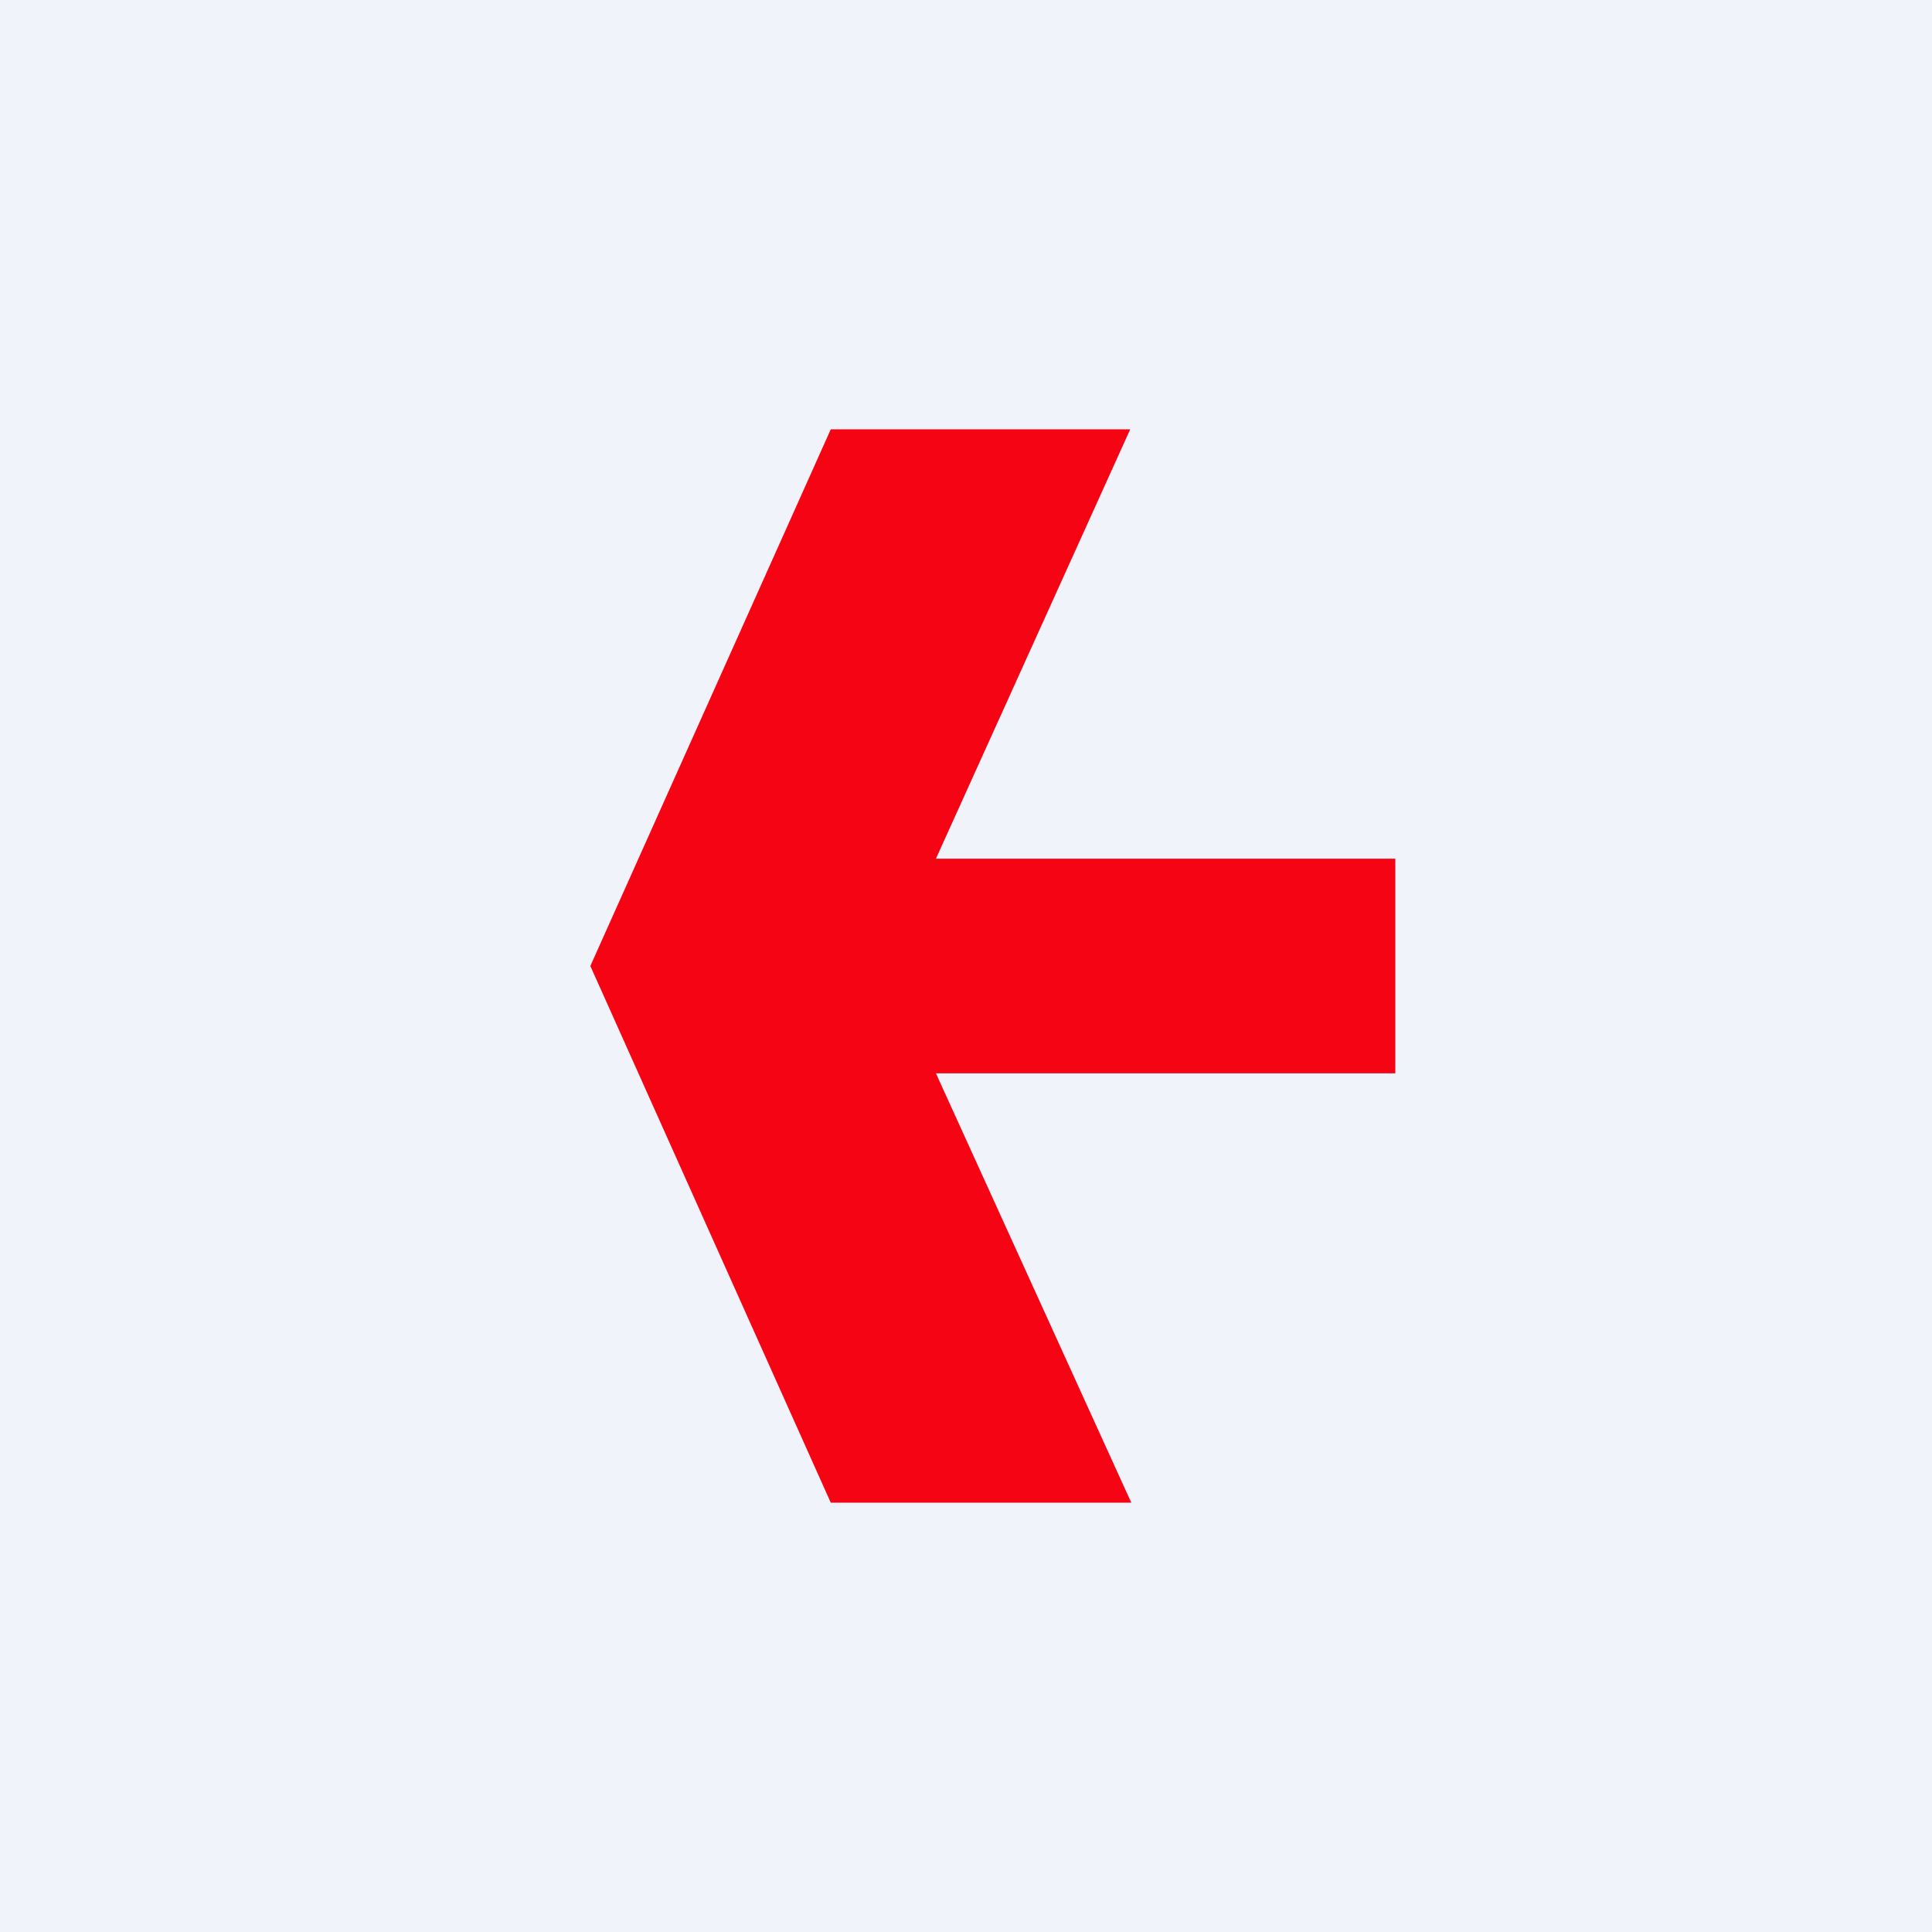<!-- by TradingView --><svg width="18" height="18" viewBox="0 0 18 18" xmlns="http://www.w3.org/2000/svg"><path fill="#F0F3FA" d="M0 0h18v18H0z"/><path d="m5.5 9 2.24-5h2.79L8.72 8H13v2H8.72l1.82 4h-2.8L5.5 9Z" fill="#F50514"/></svg>